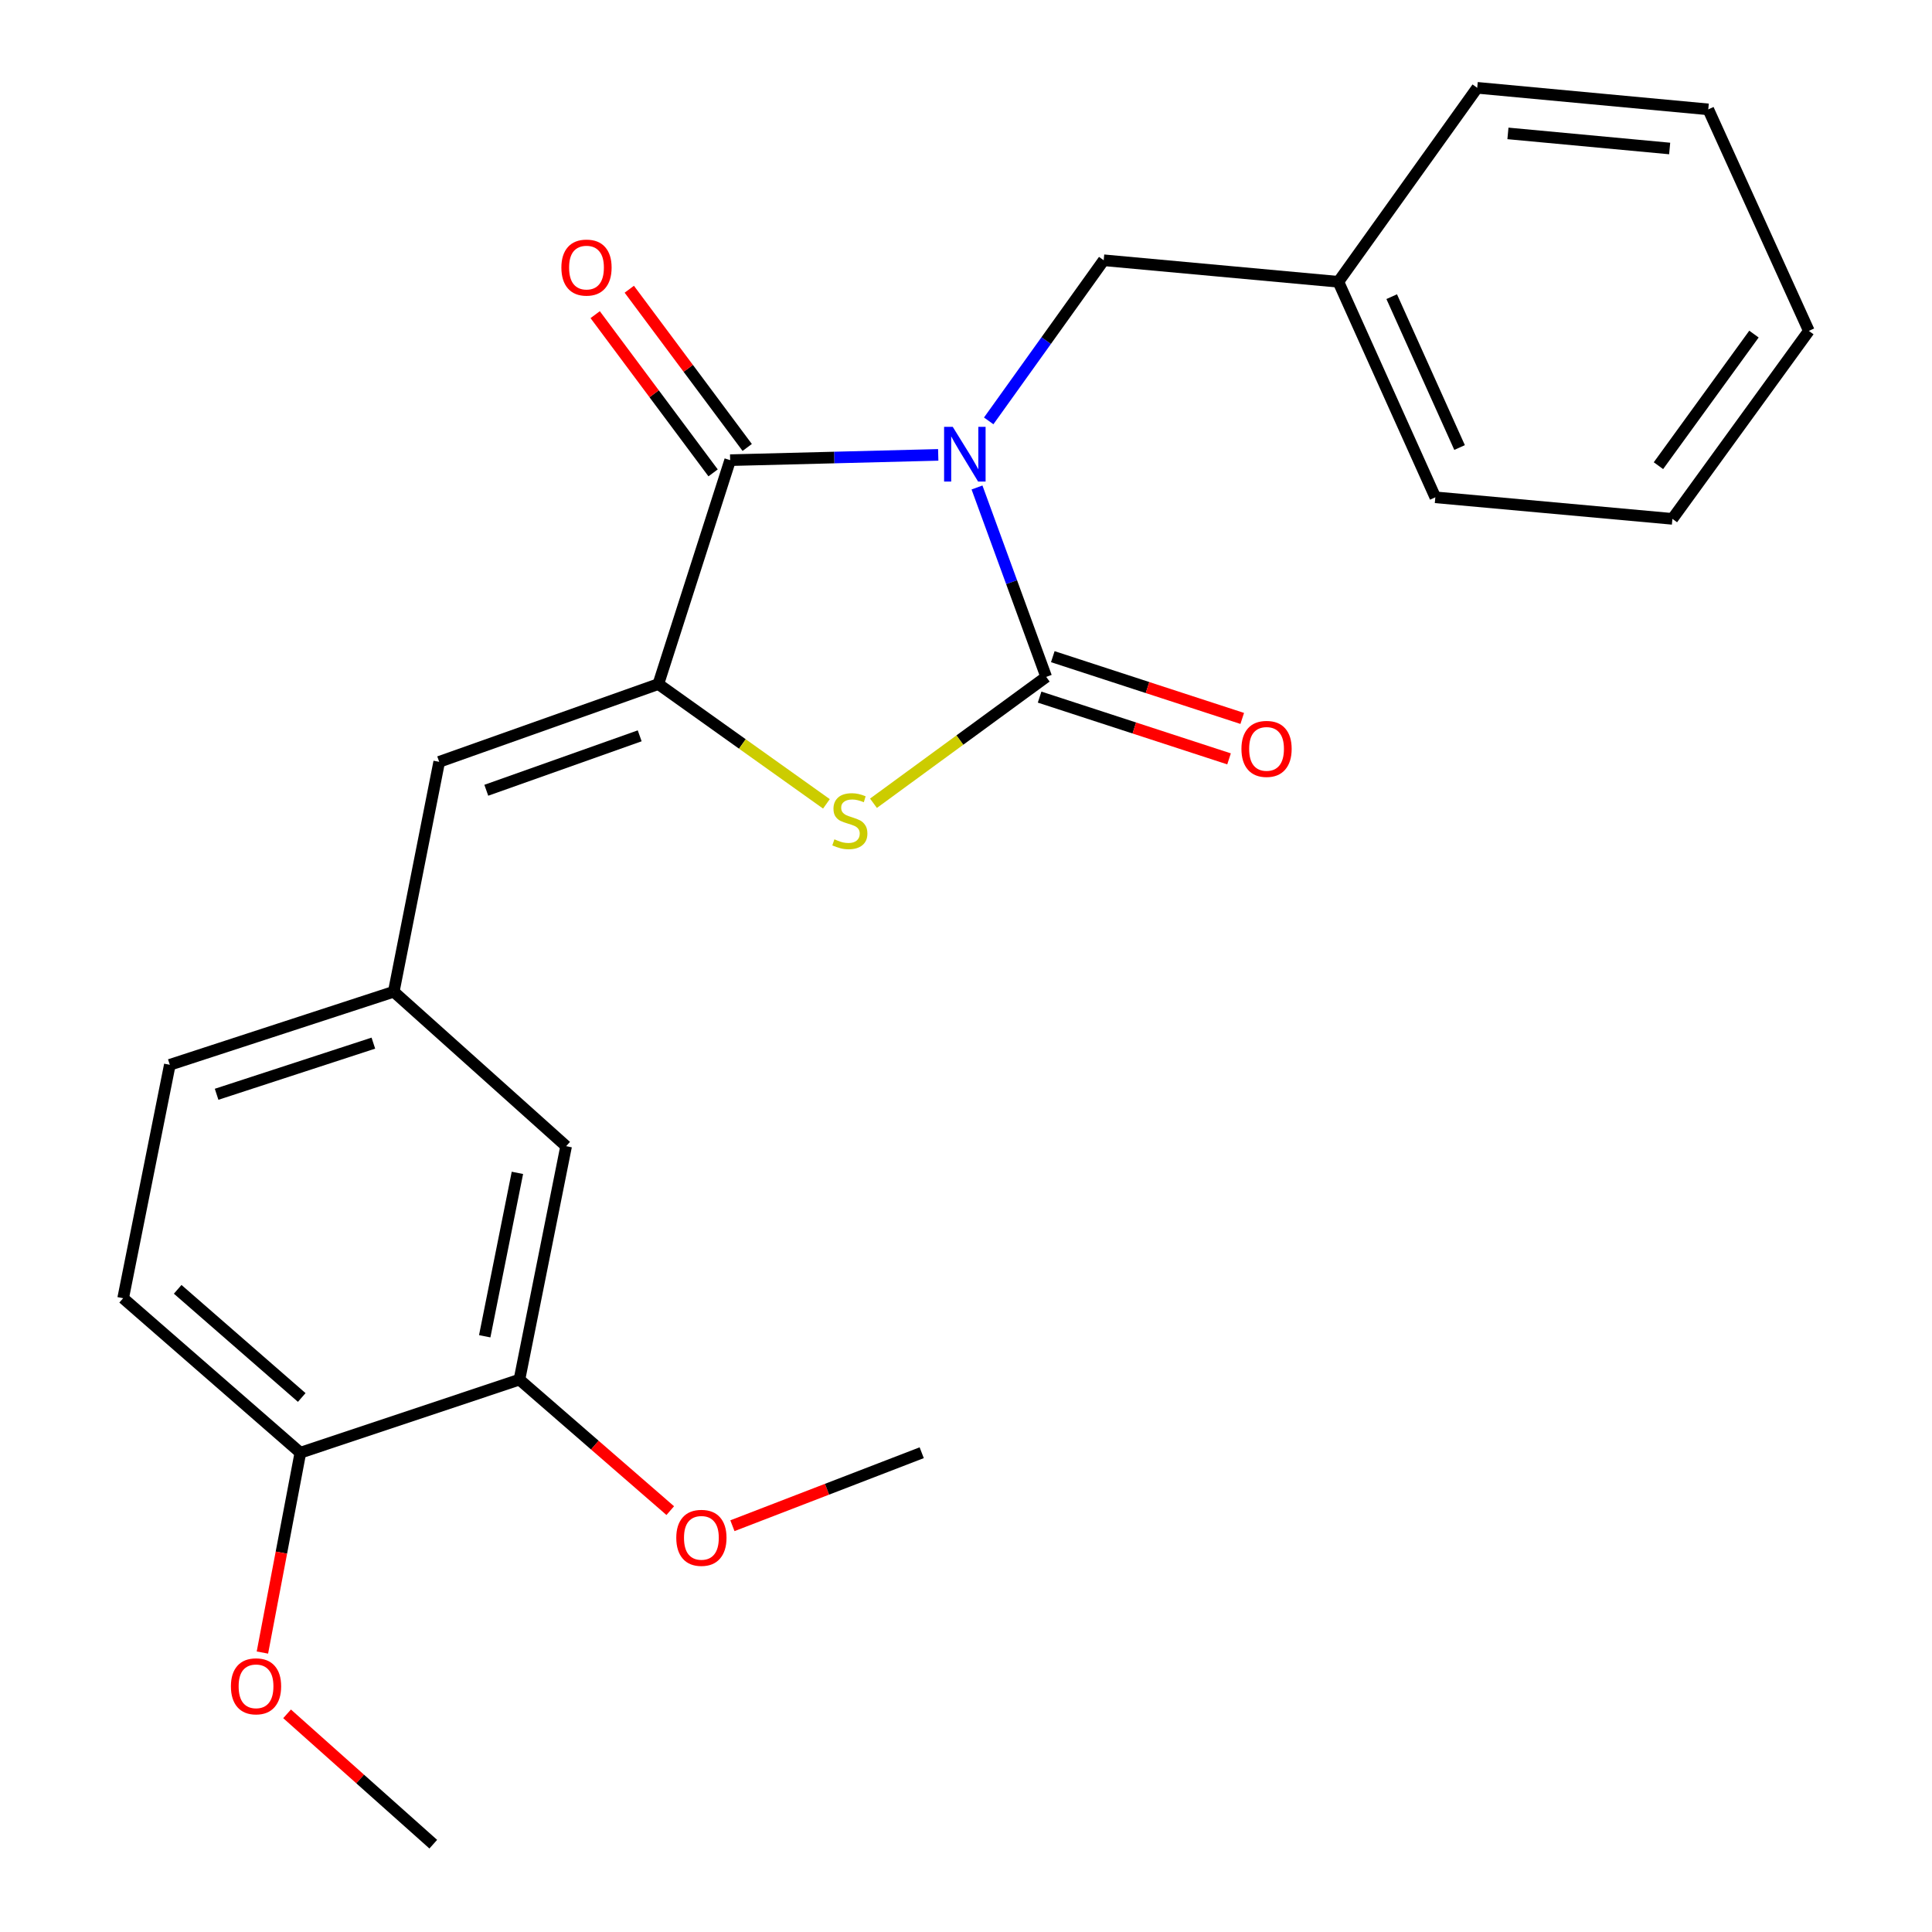 <?xml version='1.0' encoding='iso-8859-1'?>
<svg version='1.1' baseProfile='full'
              xmlns='http://www.w3.org/2000/svg'
                      xmlns:rdkit='http://www.rdkit.org/xml'
                      xmlns:xlink='http://www.w3.org/1999/xlink'
                  xml:space='preserve'
width='1000px' height='1000px' viewBox='0 0 1000 1000'>
<!-- END OF HEADER -->
<rect style='opacity:1.0;fill:#FFFFFF;stroke:none' width='1000' height='1000' x='0' y='0'> </rect>
<path class='bond-0' d='M 505.695,252.324 L 523.605,301.34' style='fill:none;fill-rule:evenodd;stroke:#0000FF;stroke-width:6px;stroke-linecap:butt;stroke-linejoin:miter;stroke-opacity:1' />
<path class='bond-0' d='M 523.605,301.34 L 541.515,350.356' style='fill:none;fill-rule:evenodd;stroke:#000000;stroke-width:6px;stroke-linecap:butt;stroke-linejoin:miter;stroke-opacity:1' />
<path class='bond-1' d='M 485.623,235.446 L 431.775,236.812' style='fill:none;fill-rule:evenodd;stroke:#0000FF;stroke-width:6px;stroke-linecap:butt;stroke-linejoin:miter;stroke-opacity:1' />
<path class='bond-1' d='M 431.775,236.812 L 377.927,238.179' style='fill:none;fill-rule:evenodd;stroke:#000000;stroke-width:6px;stroke-linecap:butt;stroke-linejoin:miter;stroke-opacity:1' />
<path class='bond-5' d='M 511.749,217.85 L 541.512,176.28' style='fill:none;fill-rule:evenodd;stroke:#0000FF;stroke-width:6px;stroke-linecap:butt;stroke-linejoin:miter;stroke-opacity:1' />
<path class='bond-5' d='M 541.512,176.28 L 571.275,134.71' style='fill:none;fill-rule:evenodd;stroke:#000000;stroke-width:6px;stroke-linecap:butt;stroke-linejoin:miter;stroke-opacity:1' />
<path class='bond-3' d='M 541.515,350.356 L 496.812,383.062' style='fill:none;fill-rule:evenodd;stroke:#000000;stroke-width:6px;stroke-linecap:butt;stroke-linejoin:miter;stroke-opacity:1' />
<path class='bond-3' d='M 496.812,383.062 L 452.109,415.767' style='fill:none;fill-rule:evenodd;stroke:#CCCC00;stroke-width:6px;stroke-linecap:butt;stroke-linejoin:miter;stroke-opacity:1' />
<path class='bond-6' d='M 538.102,360.823 L 587.127,376.807' style='fill:none;fill-rule:evenodd;stroke:#000000;stroke-width:6px;stroke-linecap:butt;stroke-linejoin:miter;stroke-opacity:1' />
<path class='bond-6' d='M 587.127,376.807 L 636.152,392.791' style='fill:none;fill-rule:evenodd;stroke:#FF0000;stroke-width:6px;stroke-linecap:butt;stroke-linejoin:miter;stroke-opacity:1' />
<path class='bond-6' d='M 544.927,339.89 L 593.952,355.874' style='fill:none;fill-rule:evenodd;stroke:#000000;stroke-width:6px;stroke-linecap:butt;stroke-linejoin:miter;stroke-opacity:1' />
<path class='bond-6' d='M 593.952,355.874 L 642.977,371.858' style='fill:none;fill-rule:evenodd;stroke:#FF0000;stroke-width:6px;stroke-linecap:butt;stroke-linejoin:miter;stroke-opacity:1' />
<path class='bond-2' d='M 377.927,238.179 L 340.754,354.075' style='fill:none;fill-rule:evenodd;stroke:#000000;stroke-width:6px;stroke-linecap:butt;stroke-linejoin:miter;stroke-opacity:1' />
<path class='bond-8' d='M 386.753,231.6 L 356.235,190.654' style='fill:none;fill-rule:evenodd;stroke:#000000;stroke-width:6px;stroke-linecap:butt;stroke-linejoin:miter;stroke-opacity:1' />
<path class='bond-8' d='M 356.235,190.654 L 325.716,149.708' style='fill:none;fill-rule:evenodd;stroke:#FF0000;stroke-width:6px;stroke-linecap:butt;stroke-linejoin:miter;stroke-opacity:1' />
<path class='bond-8' d='M 369.1,244.757 L 338.582,203.811' style='fill:none;fill-rule:evenodd;stroke:#000000;stroke-width:6px;stroke-linecap:butt;stroke-linejoin:miter;stroke-opacity:1' />
<path class='bond-8' d='M 338.582,203.811 L 308.063,162.866' style='fill:none;fill-rule:evenodd;stroke:#FF0000;stroke-width:6px;stroke-linecap:butt;stroke-linejoin:miter;stroke-opacity:1' />
<path class='bond-4' d='M 340.754,354.075 L 227.329,394.33' style='fill:none;fill-rule:evenodd;stroke:#000000;stroke-width:6px;stroke-linecap:butt;stroke-linejoin:miter;stroke-opacity:1' />
<path class='bond-4' d='M 331.104,380.862 L 251.707,409.041' style='fill:none;fill-rule:evenodd;stroke:#000000;stroke-width:6px;stroke-linecap:butt;stroke-linejoin:miter;stroke-opacity:1' />
<path class='bond-24' d='M 340.754,354.075 L 384.256,385.075' style='fill:none;fill-rule:evenodd;stroke:#000000;stroke-width:6px;stroke-linecap:butt;stroke-linejoin:miter;stroke-opacity:1' />
<path class='bond-24' d='M 384.256,385.075 L 427.758,416.074' style='fill:none;fill-rule:evenodd;stroke:#CCCC00;stroke-width:6px;stroke-linecap:butt;stroke-linejoin:miter;stroke-opacity:1' />
<path class='bond-9' d='M 227.329,394.33 L 203.807,513.32' style='fill:none;fill-rule:evenodd;stroke:#000000;stroke-width:6px;stroke-linecap:butt;stroke-linejoin:miter;stroke-opacity:1' />
<path class='bond-14' d='M 571.275,134.71 L 692.736,145.853' style='fill:none;fill-rule:evenodd;stroke:#000000;stroke-width:6px;stroke-linecap:butt;stroke-linejoin:miter;stroke-opacity:1' />
<path class='bond-7' d='M 268.856,714.093 L 293.026,593.267' style='fill:none;fill-rule:evenodd;stroke:#000000;stroke-width:6px;stroke-linecap:butt;stroke-linejoin:miter;stroke-opacity:1' />
<path class='bond-7' d='M 250.892,691.65 L 267.811,607.072' style='fill:none;fill-rule:evenodd;stroke:#000000;stroke-width:6px;stroke-linecap:butt;stroke-linejoin:miter;stroke-opacity:1' />
<path class='bond-15' d='M 268.856,714.093 L 307.889,747.996' style='fill:none;fill-rule:evenodd;stroke:#000000;stroke-width:6px;stroke-linecap:butt;stroke-linejoin:miter;stroke-opacity:1' />
<path class='bond-15' d='M 307.889,747.996 L 346.922,781.899' style='fill:none;fill-rule:evenodd;stroke:#FF0000;stroke-width:6px;stroke-linecap:butt;stroke-linejoin:miter;stroke-opacity:1' />
<path class='bond-26' d='M 268.856,714.093 L 155.467,751.926' style='fill:none;fill-rule:evenodd;stroke:#000000;stroke-width:6px;stroke-linecap:butt;stroke-linejoin:miter;stroke-opacity:1' />
<path class='bond-10' d='M 203.807,513.32 L 293.026,593.267' style='fill:none;fill-rule:evenodd;stroke:#000000;stroke-width:6px;stroke-linecap:butt;stroke-linejoin:miter;stroke-opacity:1' />
<path class='bond-13' d='M 203.807,513.32 L 87.899,551.141' style='fill:none;fill-rule:evenodd;stroke:#000000;stroke-width:6px;stroke-linecap:butt;stroke-linejoin:miter;stroke-opacity:1' />
<path class='bond-13' d='M 193.251,539.925 L 112.115,566.399' style='fill:none;fill-rule:evenodd;stroke:#000000;stroke-width:6px;stroke-linecap:butt;stroke-linejoin:miter;stroke-opacity:1' />
<path class='bond-11' d='M 155.467,751.926 L 63.741,671.954' style='fill:none;fill-rule:evenodd;stroke:#000000;stroke-width:6px;stroke-linecap:butt;stroke-linejoin:miter;stroke-opacity:1' />
<path class='bond-11' d='M 156.177,723.335 L 91.969,667.355' style='fill:none;fill-rule:evenodd;stroke:#000000;stroke-width:6px;stroke-linecap:butt;stroke-linejoin:miter;stroke-opacity:1' />
<path class='bond-16' d='M 155.467,751.926 L 145.646,803.641' style='fill:none;fill-rule:evenodd;stroke:#000000;stroke-width:6px;stroke-linecap:butt;stroke-linejoin:miter;stroke-opacity:1' />
<path class='bond-16' d='M 145.646,803.641 L 135.824,855.357' style='fill:none;fill-rule:evenodd;stroke:#FF0000;stroke-width:6px;stroke-linecap:butt;stroke-linejoin:miter;stroke-opacity:1' />
<path class='bond-12' d='M 63.741,671.954 L 87.899,551.141' style='fill:none;fill-rule:evenodd;stroke:#000000;stroke-width:6px;stroke-linecap:butt;stroke-linejoin:miter;stroke-opacity:1' />
<path class='bond-17' d='M 692.736,145.853 L 742.923,257.407' style='fill:none;fill-rule:evenodd;stroke:#000000;stroke-width:6px;stroke-linecap:butt;stroke-linejoin:miter;stroke-opacity:1' />
<path class='bond-17' d='M 720.343,153.553 L 755.474,231.641' style='fill:none;fill-rule:evenodd;stroke:#000000;stroke-width:6px;stroke-linecap:butt;stroke-linejoin:miter;stroke-opacity:1' />
<path class='bond-18' d='M 692.736,145.853 L 764.61,45.455' style='fill:none;fill-rule:evenodd;stroke:#000000;stroke-width:6px;stroke-linecap:butt;stroke-linejoin:miter;stroke-opacity:1' />
<path class='bond-19' d='M 379.096,789.708 L 428.087,770.817' style='fill:none;fill-rule:evenodd;stroke:#FF0000;stroke-width:6px;stroke-linecap:butt;stroke-linejoin:miter;stroke-opacity:1' />
<path class='bond-19' d='M 428.087,770.817 L 477.078,751.926' style='fill:none;fill-rule:evenodd;stroke:#000000;stroke-width:6px;stroke-linecap:butt;stroke-linejoin:miter;stroke-opacity:1' />
<path class='bond-20' d='M 148.593,887.082 L 186.426,920.814' style='fill:none;fill-rule:evenodd;stroke:#FF0000;stroke-width:6px;stroke-linecap:butt;stroke-linejoin:miter;stroke-opacity:1' />
<path class='bond-20' d='M 186.426,920.814 L 224.259,954.545' style='fill:none;fill-rule:evenodd;stroke:#000000;stroke-width:6px;stroke-linecap:butt;stroke-linejoin:miter;stroke-opacity:1' />
<path class='bond-22' d='M 742.923,257.407 L 865.633,268.562' style='fill:none;fill-rule:evenodd;stroke:#000000;stroke-width:6px;stroke-linecap:butt;stroke-linejoin:miter;stroke-opacity:1' />
<path class='bond-21' d='M 764.61,45.455 L 884.2,56.61' style='fill:none;fill-rule:evenodd;stroke:#000000;stroke-width:6px;stroke-linecap:butt;stroke-linejoin:miter;stroke-opacity:1' />
<path class='bond-21' d='M 780.504,69.05 L 864.217,76.859' style='fill:none;fill-rule:evenodd;stroke:#000000;stroke-width:6px;stroke-linecap:butt;stroke-linejoin:miter;stroke-opacity:1' />
<path class='bond-23' d='M 884.2,56.61 L 936.259,171.271' style='fill:none;fill-rule:evenodd;stroke:#000000;stroke-width:6px;stroke-linecap:butt;stroke-linejoin:miter;stroke-opacity:1' />
<path class='bond-25' d='M 865.633,268.562 L 936.259,171.271' style='fill:none;fill-rule:evenodd;stroke:#000000;stroke-width:6px;stroke-linecap:butt;stroke-linejoin:miter;stroke-opacity:1' />
<path class='bond-25' d='M 858.409,241.034 L 907.847,172.93' style='fill:none;fill-rule:evenodd;stroke:#000000;stroke-width:6px;stroke-linecap:butt;stroke-linejoin:miter;stroke-opacity:1' />
<path  class='atom-0' d='M 493.141 220.936
L 502.421 235.936
Q 503.341 237.416, 504.821 240.096
Q 506.301 242.776, 506.381 242.936
L 506.381 220.936
L 510.141 220.936
L 510.141 249.256
L 506.261 249.256
L 496.301 232.856
Q 495.141 230.936, 493.901 228.736
Q 492.701 226.536, 492.341 225.856
L 492.341 249.256
L 488.661 249.256
L 488.661 220.936
L 493.141 220.936
' fill='#0000FF'/>
<path  class='atom-4' d='M 431.881 434.433
Q 432.201 434.553, 433.521 435.113
Q 434.841 435.673, 436.281 436.033
Q 437.761 436.353, 439.201 436.353
Q 441.881 436.353, 443.441 435.073
Q 445.001 433.753, 445.001 431.473
Q 445.001 429.913, 444.201 428.953
Q 443.441 427.993, 442.241 427.473
Q 441.041 426.953, 439.041 426.353
Q 436.521 425.593, 435.001 424.873
Q 433.521 424.153, 432.441 422.633
Q 431.401 421.113, 431.401 418.553
Q 431.401 414.993, 433.801 412.793
Q 436.241 410.593, 441.041 410.593
Q 444.321 410.593, 448.041 412.153
L 447.121 415.233
Q 443.721 413.833, 441.161 413.833
Q 438.401 413.833, 436.881 414.993
Q 435.361 416.113, 435.401 418.073
Q 435.401 419.593, 436.161 420.513
Q 436.961 421.433, 438.081 421.953
Q 439.241 422.473, 441.161 423.073
Q 443.721 423.873, 445.241 424.673
Q 446.761 425.473, 447.841 427.113
Q 448.961 428.713, 448.961 431.473
Q 448.961 435.393, 446.321 437.513
Q 443.721 439.593, 439.361 439.593
Q 436.841 439.593, 434.921 439.033
Q 433.041 438.513, 430.801 437.593
L 431.881 434.433
' fill='#CCCC00'/>
<path  class='atom-7' d='M 642.564 387.621
Q 642.564 380.821, 645.924 377.021
Q 649.284 373.221, 655.564 373.221
Q 661.844 373.221, 665.204 377.021
Q 668.564 380.821, 668.564 387.621
Q 668.564 394.501, 665.164 398.421
Q 661.764 402.301, 655.564 402.301
Q 649.324 402.301, 645.924 398.421
Q 642.564 394.541, 642.564 387.621
M 655.564 399.101
Q 659.884 399.101, 662.204 396.221
Q 664.564 393.301, 664.564 387.621
Q 664.564 382.061, 662.204 379.261
Q 659.884 376.421, 655.564 376.421
Q 651.244 376.421, 648.884 379.221
Q 646.564 382.021, 646.564 387.621
Q 646.564 393.341, 648.884 396.221
Q 651.244 399.101, 655.564 399.101
' fill='#FF0000'/>
<path  class='atom-9' d='M 290.57 138.496
Q 290.57 131.696, 293.93 127.896
Q 297.29 124.096, 303.57 124.096
Q 309.85 124.096, 313.21 127.896
Q 316.57 131.696, 316.57 138.496
Q 316.57 145.376, 313.17 149.296
Q 309.77 153.176, 303.57 153.176
Q 297.33 153.176, 293.93 149.296
Q 290.57 145.416, 290.57 138.496
M 303.57 149.976
Q 307.89 149.976, 310.21 147.096
Q 312.57 144.176, 312.57 138.496
Q 312.57 132.936, 310.21 130.136
Q 307.89 127.296, 303.57 127.296
Q 299.25 127.296, 296.89 130.096
Q 294.57 132.896, 294.57 138.496
Q 294.57 144.216, 296.89 147.096
Q 299.25 149.976, 303.57 149.976
' fill='#FF0000'/>
<path  class='atom-16' d='M 350.041 795.979
Q 350.041 789.179, 353.401 785.379
Q 356.761 781.579, 363.041 781.579
Q 369.321 781.579, 372.681 785.379
Q 376.041 789.179, 376.041 795.979
Q 376.041 802.859, 372.641 806.779
Q 369.241 810.659, 363.041 810.659
Q 356.801 810.659, 353.401 806.779
Q 350.041 802.899, 350.041 795.979
M 363.041 807.459
Q 367.361 807.459, 369.681 804.579
Q 372.041 801.659, 372.041 795.979
Q 372.041 790.419, 369.681 787.619
Q 367.361 784.779, 363.041 784.779
Q 358.721 784.779, 356.361 787.579
Q 354.041 790.379, 354.041 795.979
Q 354.041 801.699, 356.361 804.579
Q 358.721 807.459, 363.041 807.459
' fill='#FF0000'/>
<path  class='atom-17' d='M 119.52 872.831
Q 119.52 866.031, 122.88 862.231
Q 126.24 858.431, 132.52 858.431
Q 138.8 858.431, 142.16 862.231
Q 145.52 866.031, 145.52 872.831
Q 145.52 879.711, 142.12 883.631
Q 138.72 887.511, 132.52 887.511
Q 126.28 887.511, 122.88 883.631
Q 119.52 879.751, 119.52 872.831
M 132.52 884.311
Q 136.84 884.311, 139.16 881.431
Q 141.52 878.511, 141.52 872.831
Q 141.52 867.271, 139.16 864.471
Q 136.84 861.631, 132.52 861.631
Q 128.2 861.631, 125.84 864.431
Q 123.52 867.231, 123.52 872.831
Q 123.52 878.551, 125.84 881.431
Q 128.2 884.311, 132.52 884.311
' fill='#FF0000'/>
</svg>
